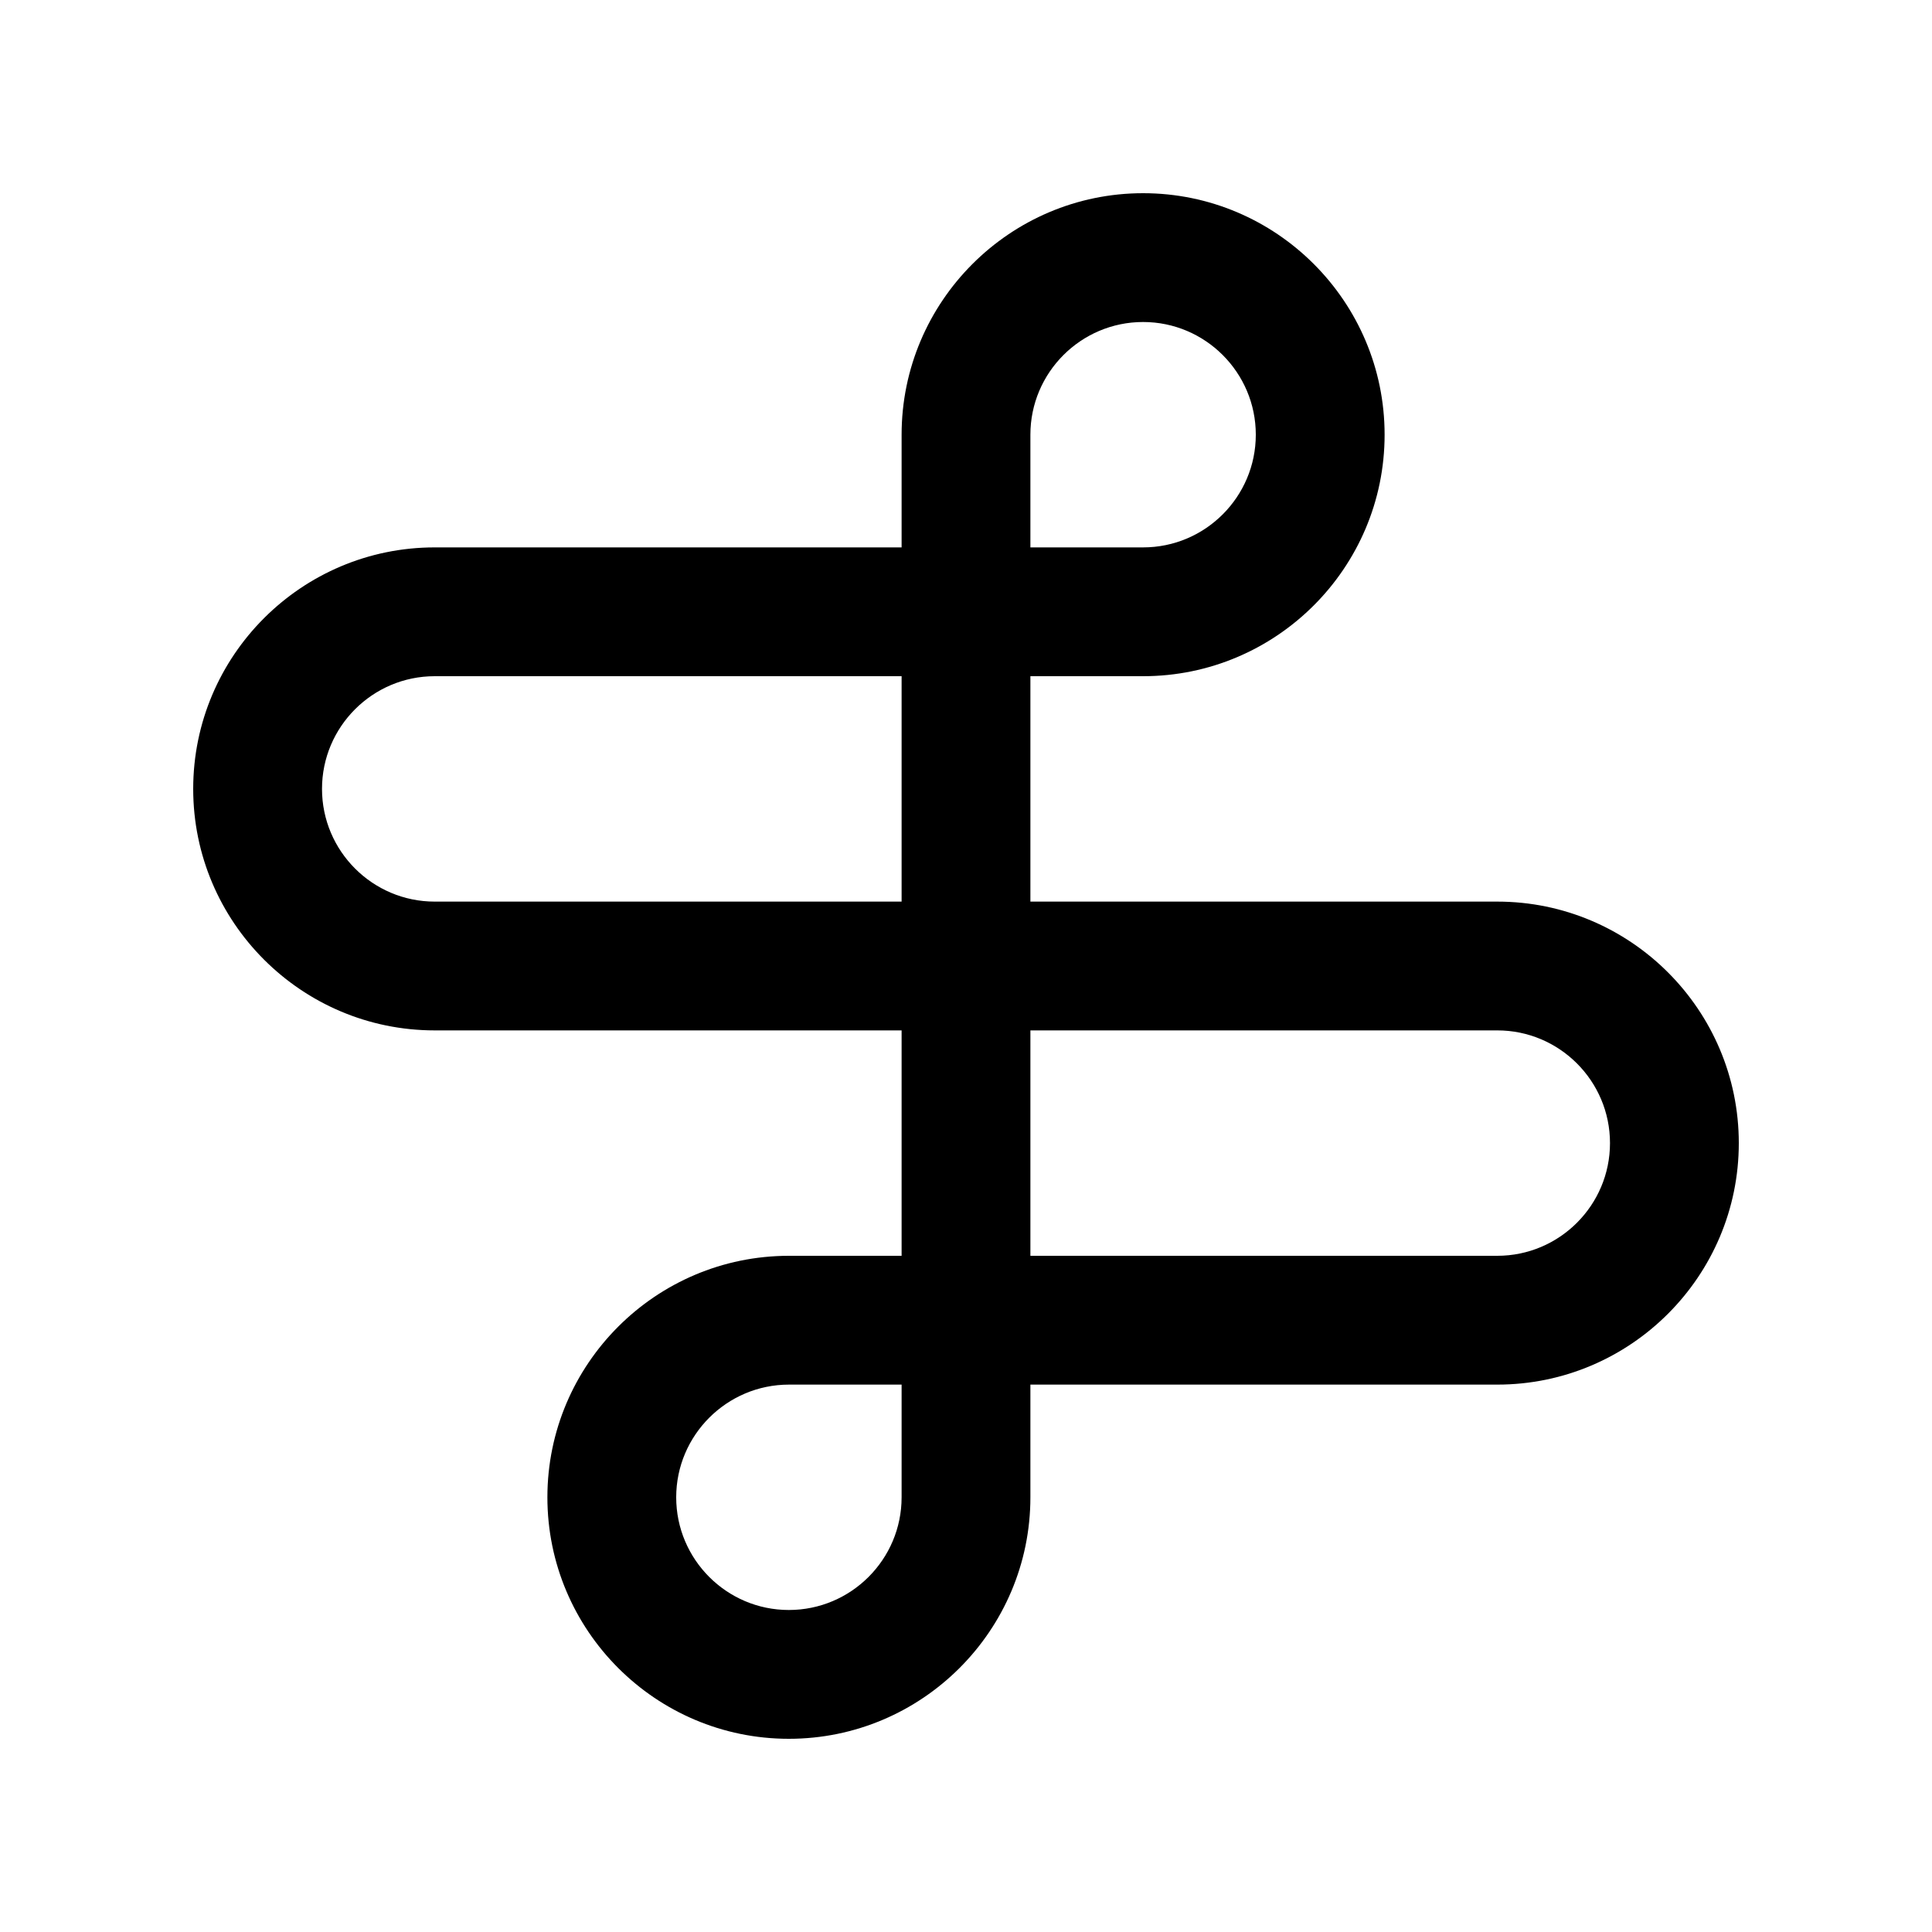 <?xml version="1.0" encoding="UTF-8"?> <svg xmlns="http://www.w3.org/2000/svg" id="Layer_1" height="100" viewBox="0 0 100 100" width="100"><path d="m40.83 90c-6.892 0-12.497-5.608-12.497-12.5 0-6.888 5.605-12.497 12.5-12.5h5.834v-11.667h-24.167c-6.895 0-12.5-5.605-12.5-12.5s5.605-12.5 12.5-12.5h24.167v-5.833c0-6.888 5.605-12.5 12.5-12.5 6.891 0 12.5 5.605 12.5 12.5s-5.609 12.5-12.5 12.5h-5.834v11.667h24.167c6.892 0 12.5 5.605 12.5 12.5 0 6.891-5.608 12.5-12.5 12.5h-24.167v5.833c0 6.892-5.608 12.5-12.503 12.5zm.003-18.333c-3.216.003-5.833 2.62-5.833 5.833 0 3.216 2.614 5.833 5.83 5.833 3.22 0 5.837-2.617 5.837-5.833v-5.833zm12.5-6.667h24.167c3.216 0 5.833-2.617 5.833-5.833 0-3.217-2.617-5.834-5.833-5.834h-24.167zm-30.833-30c-3.216 0-5.833 2.617-5.833 5.833 0 3.217 2.617 5.834 5.833 5.834h24.167v-11.667zm30.833-6.667h5.834c3.216 0 5.833-2.617 5.833-5.833s-2.617-5.833-5.833-5.833c-3.217 0-5.834 2.617-5.834 5.833z"></path></svg> 